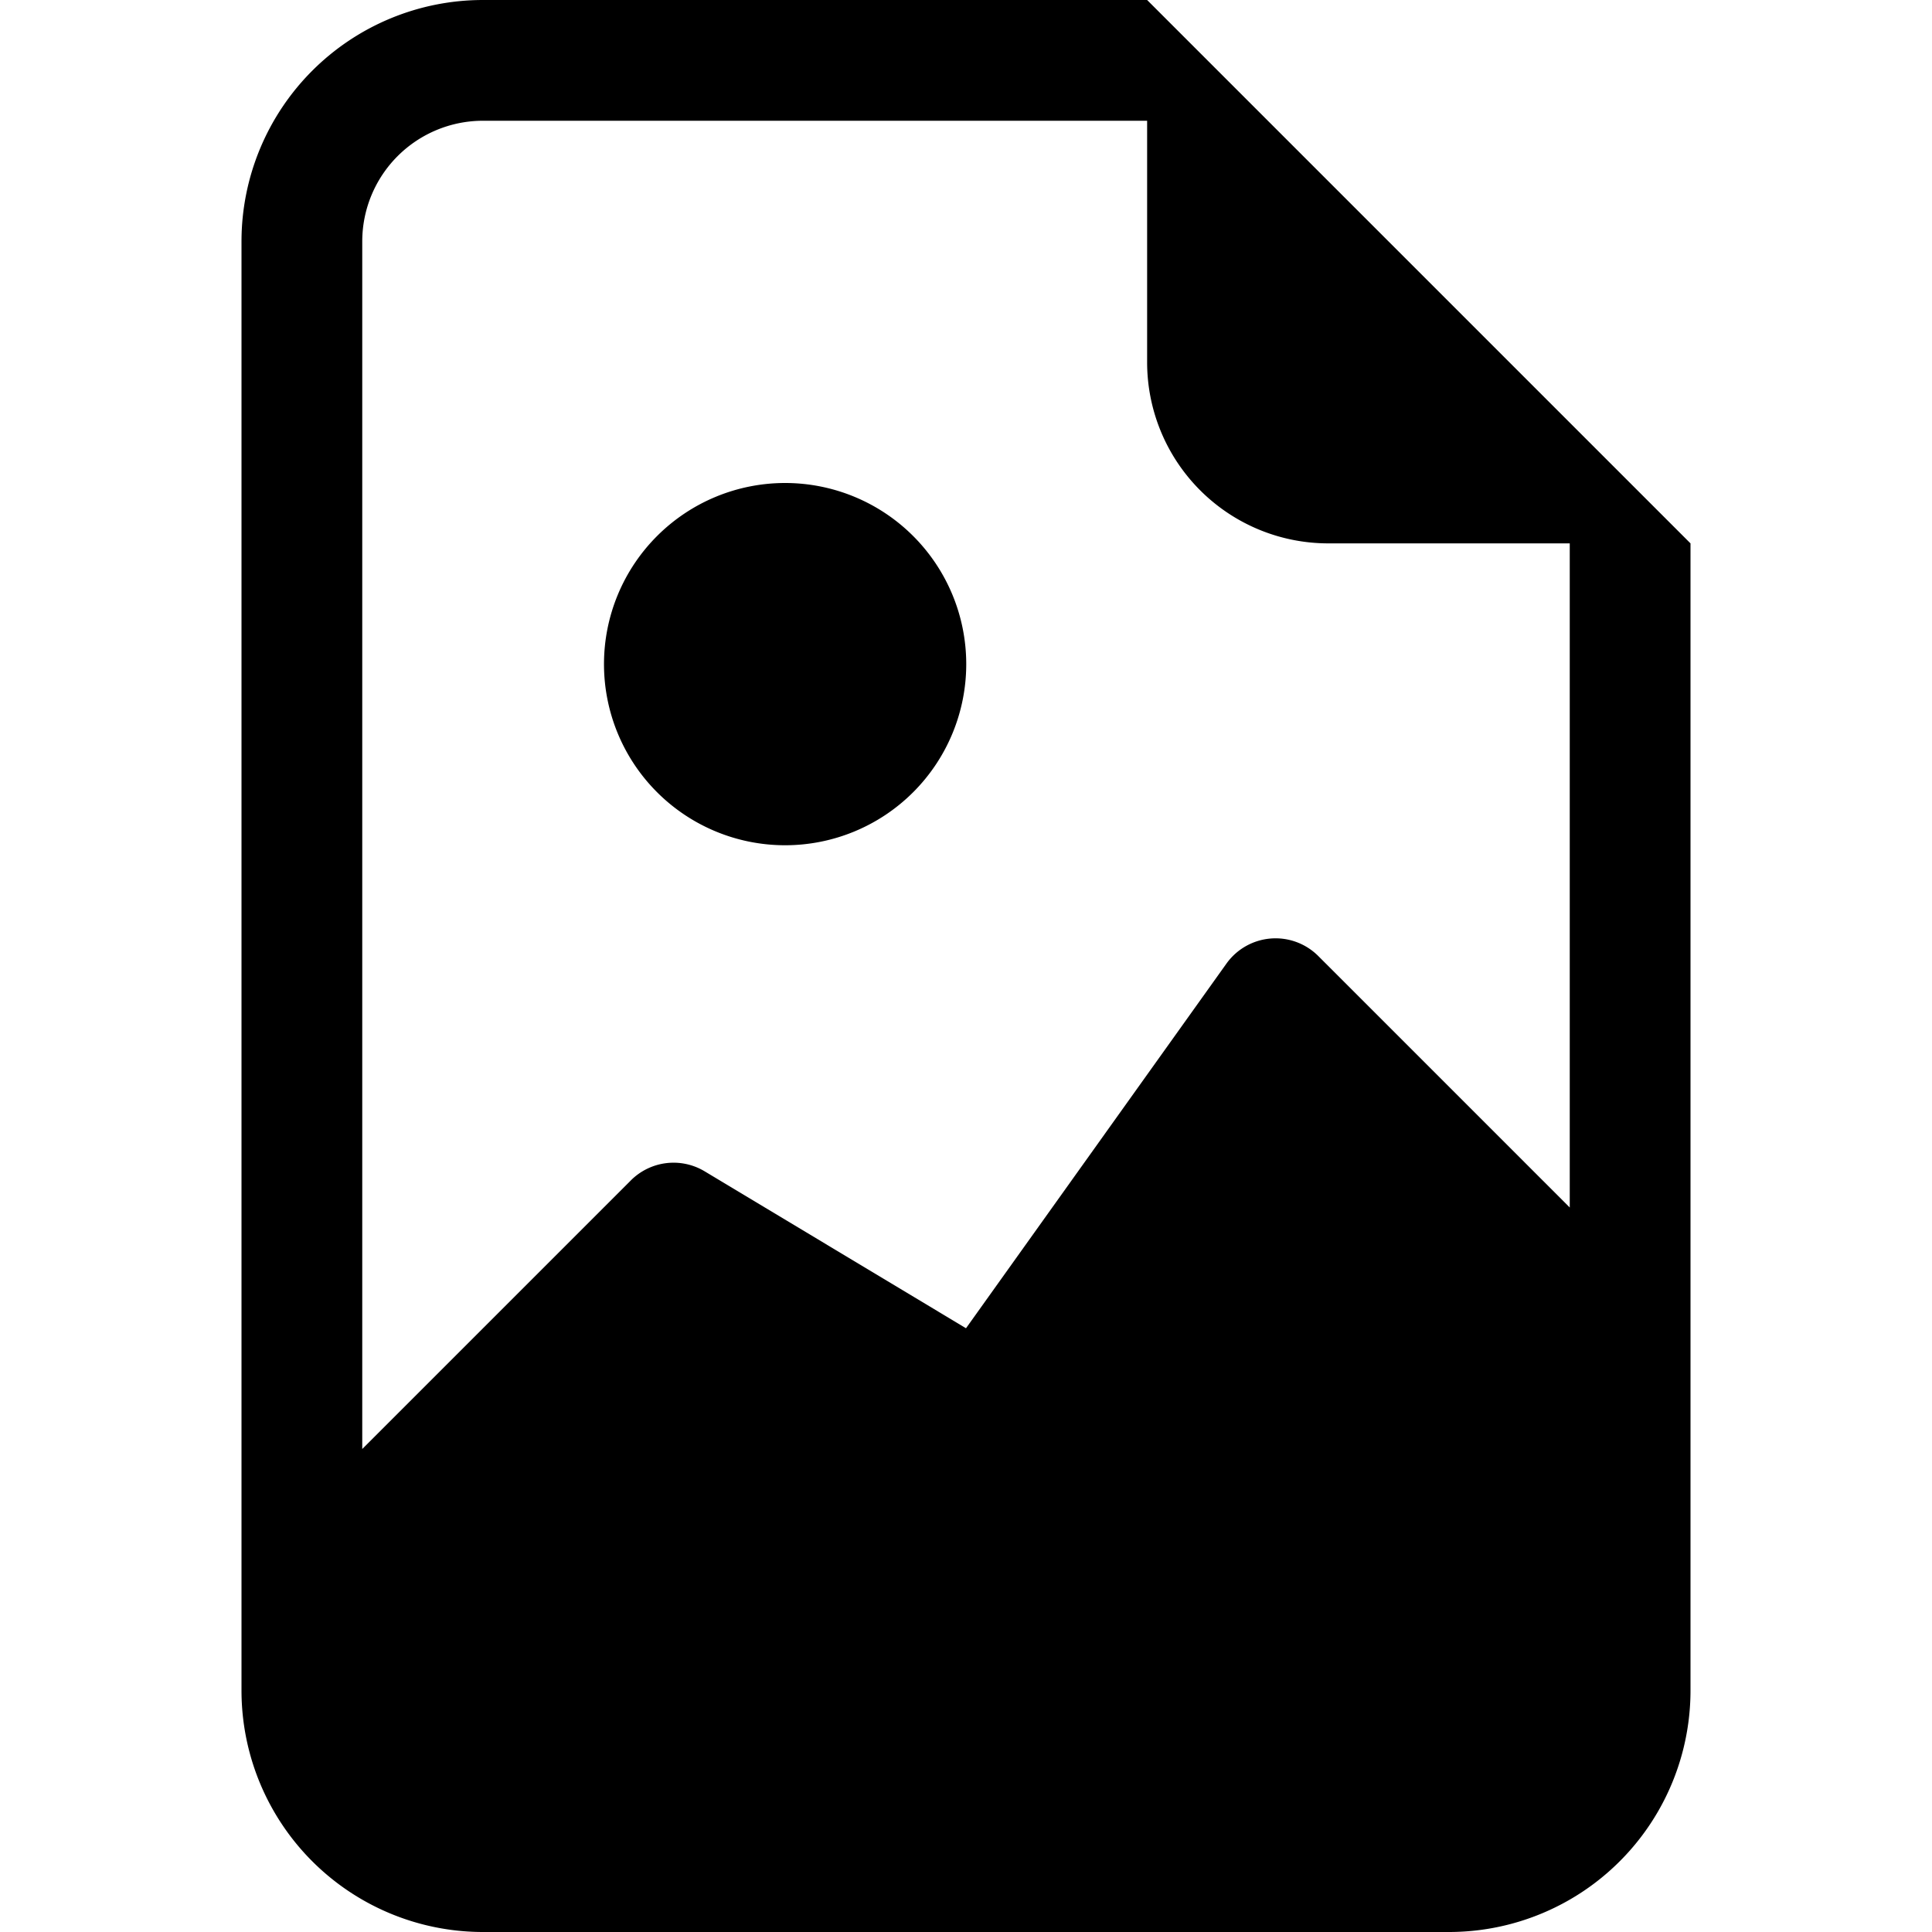 <svg width="1em" height="1em" viewBox="0 0 16 16" class="bi bi-file-earmark-image" fill="currentColor" xmlns="http://www.w3.org/2000/svg">
  <path fill-rule="evenodd" d="M12 16a2 2 0 0 0 2-2V4.5L9.5 0H4a2 2 0 0 0-2 2v12a2 2 0 0 0 2 2h8zM3 2a1 1 0 0 1 1-1h5.5v2A1.5 1.5 0 0 0 11 4.5h2V10l-2.083-2.083a.5.5 0 0 0-.76.063L8 11 5.835 9.7a.5.5 0 0 0-.611.076L3 12V2z"/>
  <path fill-rule="evenodd" d="M6.502 7a1.5 1.5 0 1 0 0-3 1.5 1.5 0 0 0 0 3z"/>
</svg>